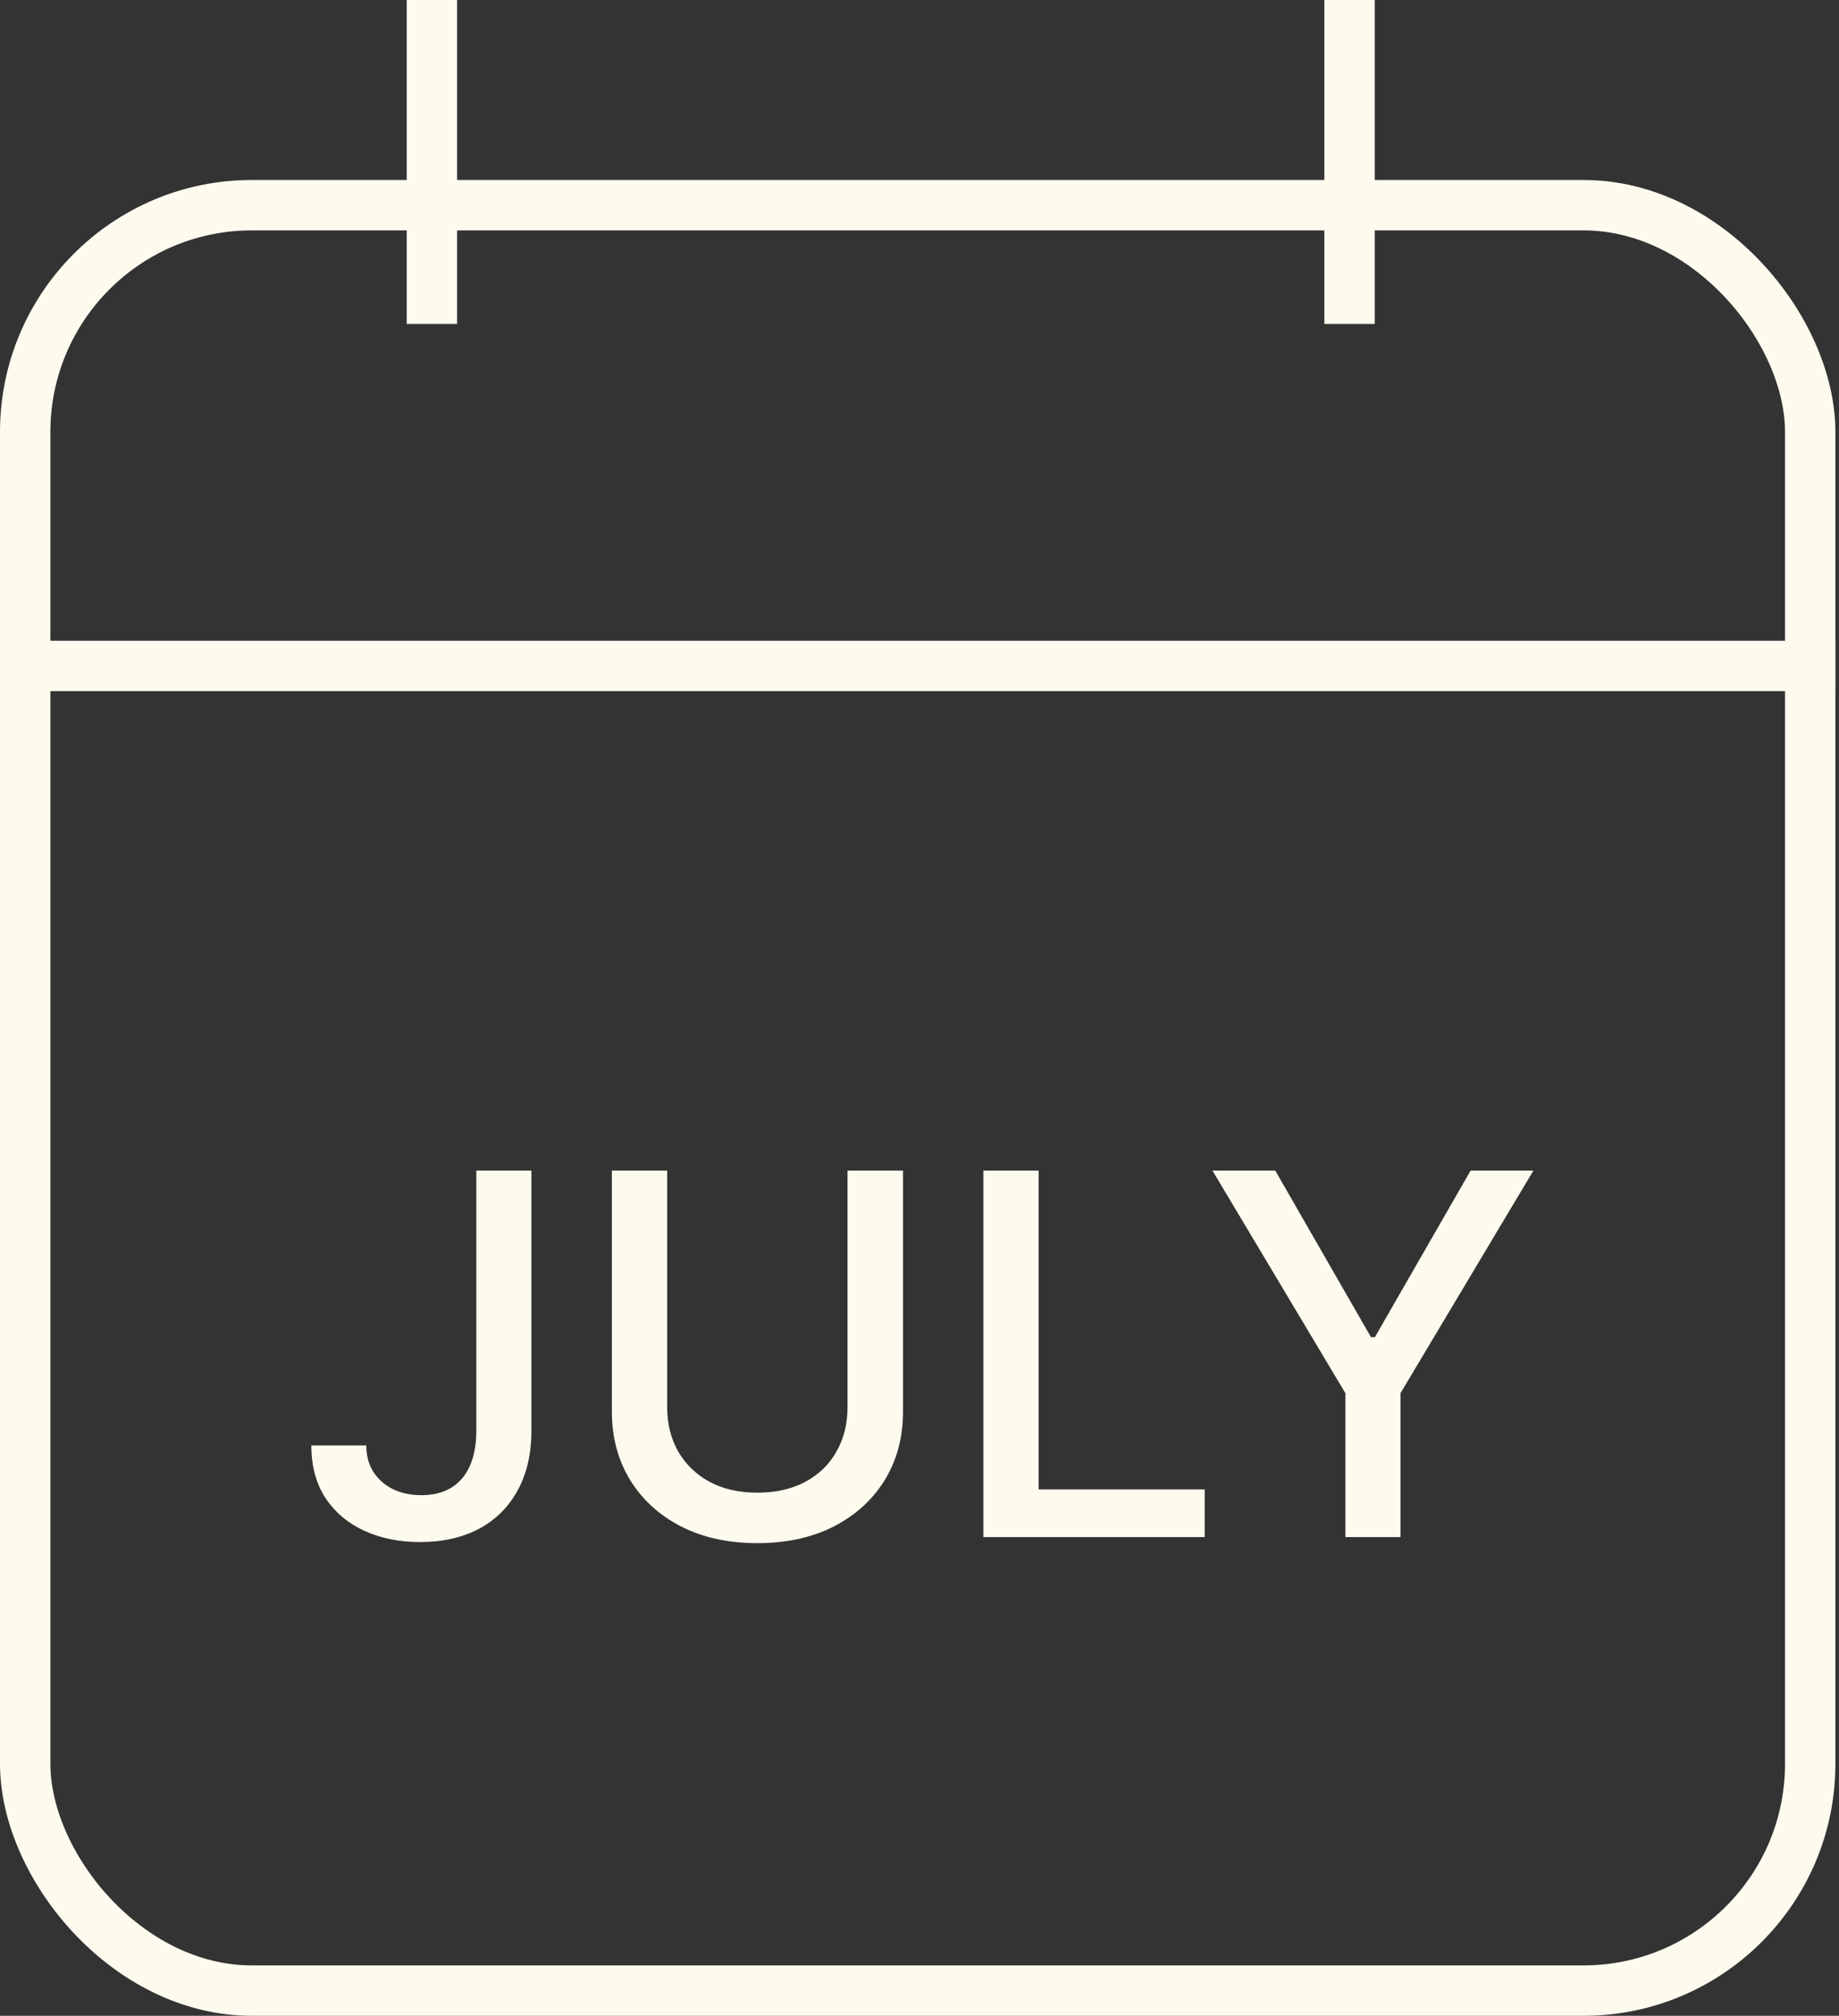 <svg xmlns="http://www.w3.org/2000/svg" fill="none" viewBox="0 0 73 80" height="80" width="73">
<rect x="0" y="0" width="73" height="80" fill="#333333" stroke="none"/>
<path fill="#FDFBEE" d="M18.908 46.455H21.095V56.767C21.095 57.7 20.91 58.498 20.541 59.16C20.177 59.823 19.663 60.33 19 60.68C18.337 61.026 17.561 61.199 16.671 61.199C15.851 61.199 15.115 61.05 14.462 60.751C13.813 60.453 13.299 60.02 12.921 59.452C12.546 58.879 12.359 58.183 12.359 57.364H14.54C14.54 57.766 14.632 58.114 14.817 58.408C15.006 58.701 15.264 58.931 15.591 59.097C15.922 59.258 16.301 59.338 16.727 59.338C17.191 59.338 17.584 59.241 17.906 59.047C18.233 58.848 18.482 58.557 18.652 58.173C18.822 57.79 18.908 57.321 18.908 56.767V46.455ZM33.643 46.455H35.845V56.021C35.845 57.039 35.606 57.941 35.127 58.727C34.649 59.508 33.977 60.124 33.11 60.574C32.244 61.019 31.228 61.242 30.064 61.242C28.904 61.242 27.89 61.019 27.024 60.574C26.157 60.124 25.485 59.508 25.007 58.727C24.529 57.941 24.289 57.039 24.289 56.021V46.455H26.484V55.844C26.484 56.502 26.628 57.087 26.917 57.598C27.211 58.109 27.625 58.512 28.16 58.805C28.695 59.094 29.33 59.239 30.064 59.239C30.802 59.239 31.439 59.094 31.974 58.805C32.514 58.512 32.926 58.109 33.21 57.598C33.499 57.087 33.643 56.502 33.643 55.844V46.455ZM39.035 61V46.455H41.23V59.111H47.821V61H39.035ZM48.128 46.455H50.621L54.421 53.067H54.577L58.377 46.455H60.87L55.593 55.29V61H53.405V55.29L48.128 46.455Z"></path>
<rect stroke-width="2" stroke="#FDFBEE" rx="9" height="70.857" width="70.857" y="8.143" x="1"></rect>
<path stroke-width="2" stroke="#FDFBEE" d="M0 26.429H72.857"></path>
<path stroke-width="2" stroke="#FDFBEE" d="M17.145 0V12.857"></path>
<path stroke-width="2" stroke="#FDFBEE" d="M53.57 0V12.857"></path>
</svg>
